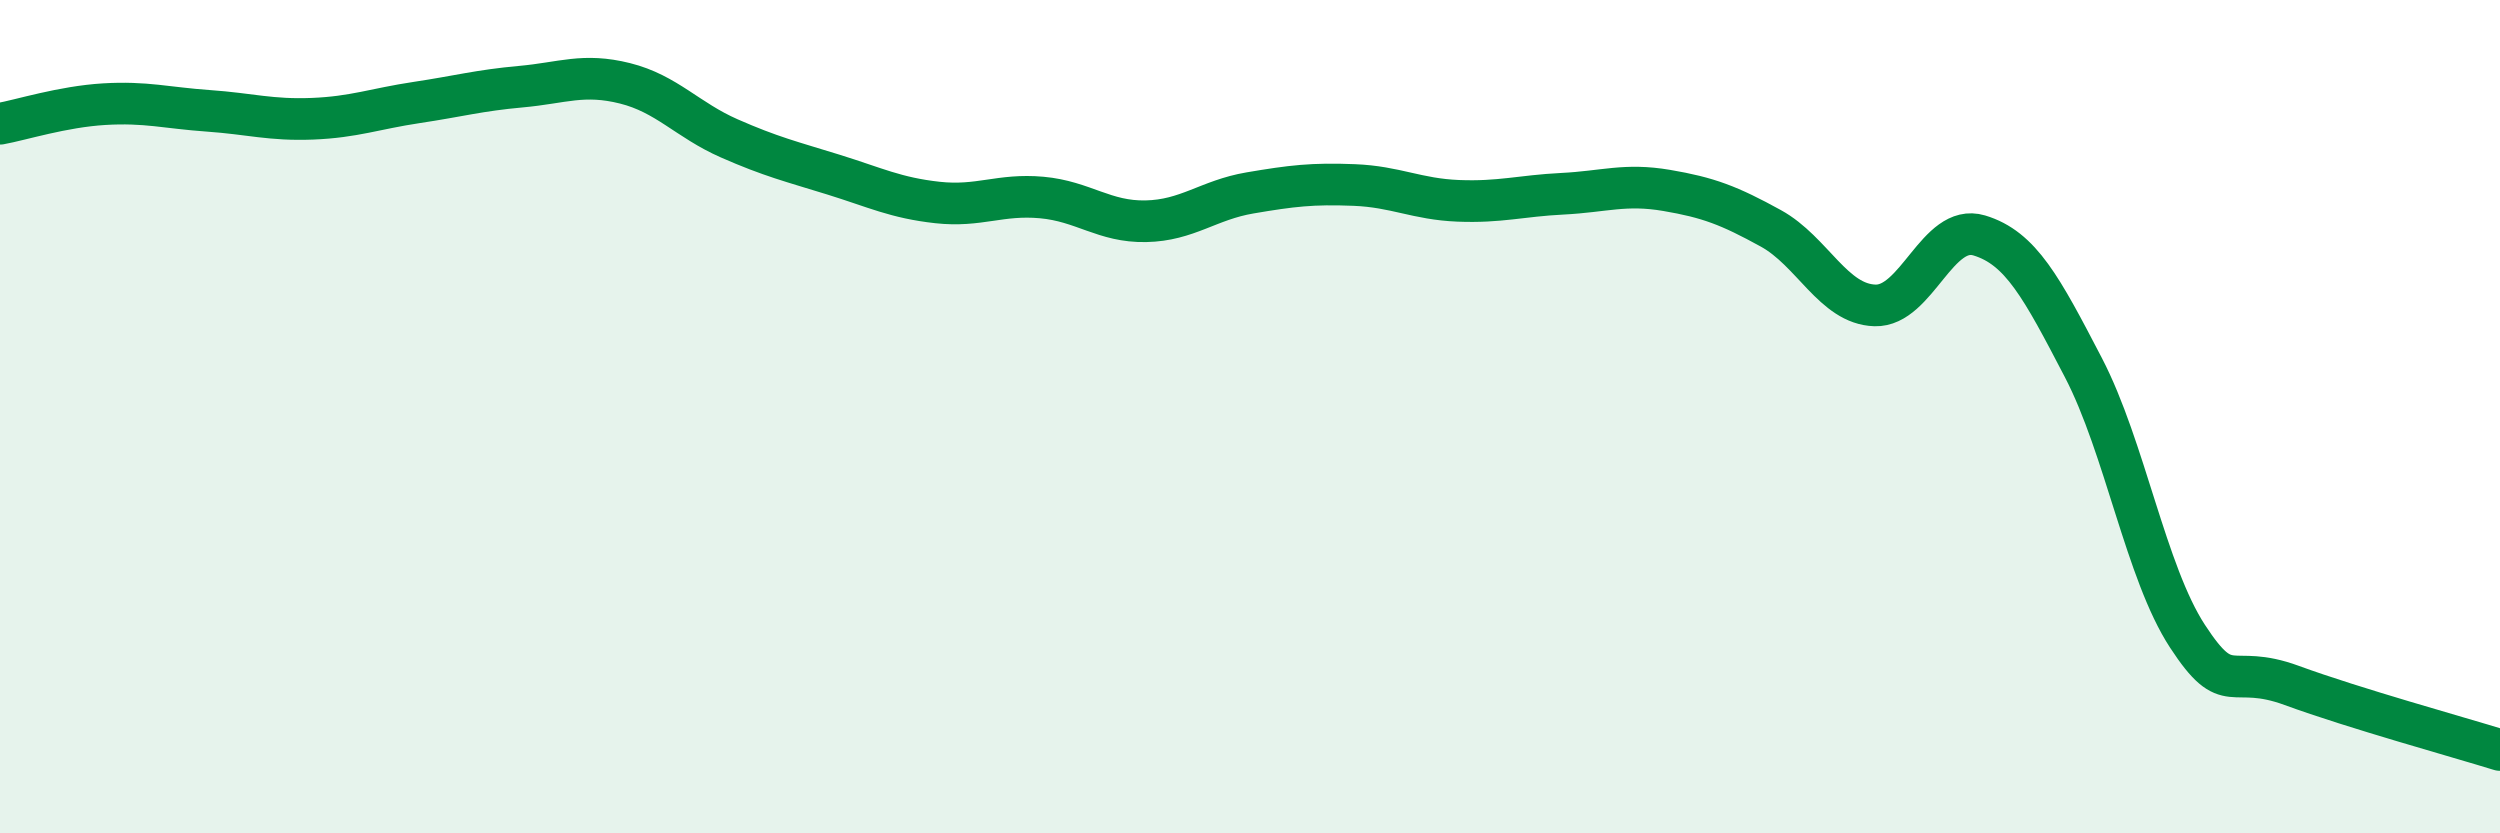 
    <svg width="60" height="20" viewBox="0 0 60 20" xmlns="http://www.w3.org/2000/svg">
      <path
        d="M 0,2.97 C 0.5,2.88 1.5,2.56 2.5,2.5 C 3.5,2.44 4,2.59 5,2.66 C 6,2.73 6.5,2.89 7.5,2.85 C 8.5,2.81 9,2.61 10,2.46 C 11,2.31 11.5,2.17 12.5,2.08 C 13.5,1.99 14,1.75 15,2 C 16,2.25 16.5,2.88 17.5,3.32 C 18.5,3.76 19,3.88 20,4.19 C 21,4.5 21.5,4.75 22.5,4.86 C 23.5,4.97 24,4.65 25,4.74 C 26,4.83 26.5,5.33 27.5,5.31 C 28.5,5.29 29,4.8 30,4.63 C 31,4.46 31.5,4.4 32.5,4.44 C 33.5,4.48 34,4.78 35,4.82 C 36,4.86 36.5,4.7 37.5,4.65 C 38.5,4.6 39,4.4 40,4.57 C 41,4.74 41.5,4.93 42.5,5.48 C 43.5,6.03 44,7.3 45,7.33 C 46,7.36 46.5,5.35 47.5,5.65 C 48.5,5.95 49,6.9 50,8.82 C 51,10.74 51.5,13.74 52.5,15.27 C 53.5,16.8 53.5,15.9 55,16.45 C 56.5,17 59,17.69 60,18L60 20L0 20Z"
        fill="#008740"
        opacity="0.1"
        stroke-linecap="round"
        stroke-linejoin="round"
      />
      <path
        d="M 0,2.97 C 0.5,2.88 1.5,2.56 2.5,2.5 C 3.5,2.44 4,2.59 5,2.66 C 6,2.73 6.5,2.89 7.5,2.85 C 8.5,2.81 9,2.61 10,2.46 C 11,2.31 11.5,2.17 12.5,2.08 C 13.5,1.99 14,1.75 15,2 C 16,2.25 16.5,2.88 17.5,3.32 C 18.5,3.76 19,3.88 20,4.19 C 21,4.5 21.5,4.75 22.5,4.86 C 23.5,4.97 24,4.65 25,4.74 C 26,4.83 26.5,5.33 27.5,5.31 C 28.5,5.29 29,4.8 30,4.63 C 31,4.46 31.5,4.4 32.5,4.44 C 33.5,4.48 34,4.78 35,4.82 C 36,4.86 36.5,4.7 37.5,4.65 C 38.5,4.6 39,4.4 40,4.57 C 41,4.74 41.5,4.93 42.5,5.48 C 43.5,6.03 44,7.3 45,7.33 C 46,7.36 46.5,5.35 47.5,5.65 C 48.5,5.95 49,6.9 50,8.82 C 51,10.74 51.5,13.74 52.5,15.27 C 53.5,16.8 53.5,15.9 55,16.45 C 56.5,17 59,17.69 60,18"
        stroke="#008740"
        stroke-width="1"
        fill="none"
        stroke-linecap="round"
        stroke-linejoin="round"
      />
    </svg>
  